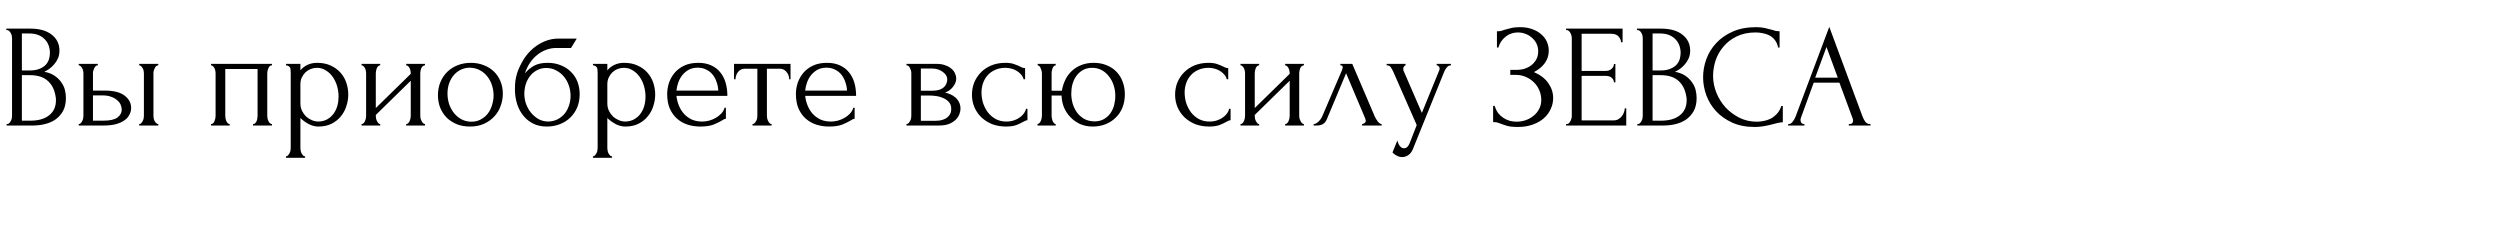 <?xml version="1.0" encoding="UTF-8"?> <svg xmlns="http://www.w3.org/2000/svg" width="3406" height="317" viewBox="0 0 3406 317" fill="none"> <path id="ÐÑ Ð¿ÑÐ¸Ð¾Ð±ÑÐµÑÐµ Ð²ÑÑ ÑÐ¸Ð»Ñ ÐÐÐÐ¡Ð" d="M9 169H10C10.933 169 11.8 168.6 12.6 167.8C13.4 167 14.067 166.067 14.6 165C15.267 163.933 15.733 162.8 16 161.6C16.267 160.267 16.4 159.067 16.4 158V51.6C16.4 50.667 16.267 49.6 16 48.4C15.733 47.2 15.267 46.067 14.6 45C14.067 43.8 13.333 42.867 12.4 42.2C11.6 41.4 10.667 41 9.6 41H8.6V39H41.4C53.8 39 63.467 41.733 70.4 47.2C77.467 52.667 81 59.933 81 69C81 72.867 80.333 76.333 79 79.4C77.667 82.467 75.933 85.2 73.8 87.6C71.8 90 69.6 92.067 67.2 93.8C64.8 95.4 62.533 96.733 60.4 97.8C66 98.867 70.667 100.667 74.4 103.2C78.133 105.733 81.133 108.667 83.4 112C85.8 115.2 87.467 118.667 88.4 122.4C89.333 126.133 89.8 129.8 89.8 133.4C89.8 140.333 88.533 146.2 86 151C83.467 155.667 80.067 159.533 75.8 162.6C71.667 165.533 66.867 167.667 61.4 169C56.067 170.333 50.533 171 44.8 171H9V169ZM76.2 134.6C75.133 124.333 71.667 116.4 65.8 110.8C59.933 105.2 51.667 102.4 41 102.4H29.8V164.4H41.4C52.2 164.4 60.667 162 66.8 157.2C73.067 152.267 76.2 145.467 76.2 136.8V134.6ZM68 70.8C67.6 63.067 64.867 56.933 59.8 52.4C54.867 47.867 48.2 45.6 39.8 45.6H29.8V96H40.2C45.8 96 50.333 95.267 53.8 93.8C57.4 92.333 60.267 90.467 62.4 88.2C64.533 85.8 66 83.2 66.8 80.4C67.6 77.6 68 74.867 68 72.2V70.8ZM189.652 171V169C190.585 169 191.452 168.667 192.252 168C193.052 167.2 193.718 166.267 194.252 165.2C194.918 164 195.385 162.8 195.652 161.6C195.918 160.267 196.052 159.067 196.052 158V99.4C196.052 98.467 195.918 97.4 195.652 96.2C195.385 95 194.918 93.867 194.252 92.8C193.718 91.733 193.052 90.867 192.252 90.2C191.452 89.4 190.585 89 189.652 89V87H215.652V89C213.652 89 212.052 90.267 210.852 92.8C209.652 95.2 209.052 97.4 209.052 99.4V158C209.052 159.067 209.185 160.267 209.452 161.6C209.718 162.8 210.118 163.933 210.652 165C211.318 166.067 212.052 167 212.852 167.8C213.652 168.6 214.585 169 215.652 169V171H189.652ZM142.452 123.4C154.718 123.4 163.785 125.667 169.652 130.2C175.652 134.733 178.652 140.333 178.652 147C178.652 150.333 177.852 153.467 176.252 156.4C174.785 159.333 172.518 161.867 169.452 164C166.385 166.133 162.518 167.867 157.852 169.2C153.185 170.4 147.652 171 141.252 171H107.252V169C108.185 169 109.052 168.667 109.852 168C110.652 167.2 111.318 166.267 111.852 165.2C112.518 164 112.985 162.8 113.252 161.6C113.518 160.267 113.652 159.067 113.652 158V99.4C113.652 98.467 113.518 97.4 113.252 96.2C112.985 95 112.518 93.867 111.852 92.8C111.318 91.733 110.652 90.867 109.852 90.2C109.052 89.4 108.185 89 107.252 89V87H133.252V89C131.252 89 129.652 90.267 128.452 92.8C127.252 95.2 126.652 97.4 126.652 99.4V123.4H142.452ZM140.852 164.4C149.652 164.4 155.985 163 159.852 160.2C163.852 157.267 165.852 153.667 165.852 149.4C165.852 147 165.318 144.667 164.252 142.4C163.185 140 161.518 137.933 159.252 136.2C157.118 134.333 154.452 132.867 151.252 131.8C148.052 130.6 144.385 130 140.252 130H126.652V164.4H140.852ZM306.92 158C306.92 159.067 307.054 160.267 307.32 161.6C307.587 162.8 307.92 163.933 308.32 165C308.854 166.067 309.454 167 310.12 167.8C310.92 168.6 311.854 169 312.92 169V171H287.52V169C288.587 169 289.52 168.667 290.32 168C291.12 167.2 291.72 166.267 292.12 165.2C292.654 164 293.054 162.8 293.32 161.6C293.587 160.267 293.72 159.067 293.72 158V99.4C293.72 98.467 293.587 97.4 293.32 96.2C293.054 94.867 292.654 93.733 292.12 92.8C291.587 91.733 290.92 90.867 290.12 90.2C289.32 89.4 288.454 89 287.52 89V87H370.52V89C368.387 89 366.787 90.267 365.72 92.8C364.654 95.2 364.12 97.4 364.12 99.4V158C364.12 159.067 364.254 160.267 364.52 161.6C364.787 162.8 365.187 163.933 365.72 165C366.254 166.067 366.92 167 367.72 167.8C368.654 168.6 369.587 169 370.52 169V171H344.72V169C345.92 169 346.854 168.667 347.52 168C348.32 167.2 348.987 166.267 349.52 165.2C350.054 164 350.387 162.8 350.52 161.6C350.787 160.267 350.92 159.067 350.92 158V94H306.92V158ZM432.069 85.6C439.269 85.6 445.469 86.867 450.669 89.4C456.002 91.8 460.402 95 463.869 99C467.469 103 470.135 107.6 471.869 112.8C473.602 118 474.469 123.333 474.469 128.8C474.469 134.133 473.602 139.4 471.869 144.6C470.269 149.8 467.735 154.467 464.269 158.6C460.935 162.733 456.735 166.067 451.669 168.6C446.602 171.133 440.602 172.4 433.669 172.4C429.535 172.4 425.269 171.333 420.869 169.2C416.602 166.933 412.735 164.133 409.269 160.8V202C409.269 203.067 409.402 204.2 409.669 205.4C409.935 206.733 410.335 207.933 410.869 209C411.535 210.067 412.202 211 412.869 211.8C413.669 212.6 414.602 213 415.669 213V215H389.669V213C390.602 213 391.469 212.6 392.269 211.8C393.069 211 393.735 210.067 394.269 209C394.935 207.933 395.402 206.733 395.669 205.4C395.935 204.2 396.069 203.067 396.069 202V98.8C396.069 97.6 396.002 96.467 395.869 95.4C395.869 94.2 395.669 93.2 395.269 92.4C394.869 91.467 394.202 90.733 393.269 90.2C392.469 89.533 391.269 89.133 389.669 89V87H409.269V95.8C411.935 92.6 415.135 90.133 418.869 88.4C422.735 86.533 427.135 85.6 432.069 85.6ZM433.869 165.6C438.535 165.467 442.602 164.4 446.069 162.4C449.535 160.4 452.402 157.8 454.669 154.6C456.935 151.4 458.602 147.867 459.669 144C460.735 140 461.269 135.867 461.269 131.6C461.269 126.8 460.602 122.067 459.269 117.4C457.935 112.733 456.002 108.6 453.469 105C450.935 101.267 447.802 98.267 444.069 96C440.469 93.6 436.335 92.4 431.669 92.4C428.869 92.4 426.069 92.933 423.269 94C420.602 95.067 418.202 96.6 416.069 98.6C414.069 100.6 412.402 103 411.069 105.8C409.869 108.467 409.269 111.467 409.269 114.8V141C409.269 144.6 410.002 147.933 411.469 151C412.935 153.933 414.802 156.533 417.069 158.8C419.469 160.933 422.135 162.6 425.069 163.8C428.002 165 430.935 165.6 433.869 165.6ZM572.598 158C572.598 159.067 572.732 160.267 572.998 161.6C573.398 162.8 573.865 163.933 574.398 165C574.932 166.067 575.598 167 576.398 167.8C577.332 168.6 578.198 169 578.998 169V171H553.398V169C554.332 169 555.198 168.667 555.998 168C556.798 167.2 557.465 166.267 557.998 165.2C558.532 164 558.932 162.8 559.198 161.6C559.465 160.267 559.598 159.067 559.598 158V110L511.998 156.6V158C511.998 159.067 512.132 160.267 512.398 161.6C512.665 162.8 513.065 163.933 513.598 165C514.132 166.067 514.732 167 515.398 167.8C516.198 168.6 517.065 169 517.998 169V171H492.598V169C493.532 169 494.398 168.667 495.198 168C495.998 167.2 496.665 166.267 497.198 165.2C497.732 164 498.132 162.8 498.398 161.6C498.665 160.267 498.798 159.067 498.798 158V99.4C498.798 98.467 498.665 97.4 498.398 96.2C498.132 95 497.732 93.867 497.198 92.8C496.665 91.733 495.998 90.867 495.198 90.2C494.398 89.4 493.532 89 492.598 89V87H517.998V89C516.932 89 515.998 89.4 515.198 90.2C514.532 90.867 513.932 91.733 513.398 92.8C512.998 93.867 512.665 95 512.398 96.2C512.132 97.4 511.998 98.467 511.998 99.4V147.2L559.598 100.6V99.4C559.598 98.467 559.465 97.4 559.198 96.2C558.932 95 558.532 93.867 557.998 92.8C557.465 91.733 556.798 90.867 555.998 90.2C555.198 89.4 554.332 89 553.398 89V87H578.998V89C577.932 89 576.932 89.4 575.998 90.2C575.198 90.867 574.532 91.733 573.998 92.8C573.598 93.867 573.265 95 572.998 96.2C572.732 97.4 572.598 98.467 572.598 99.4V158ZM640.258 172.4C633.591 172.4 627.591 171.333 622.258 169.2C616.924 166.933 612.324 163.933 608.458 160.2C604.724 156.333 601.791 151.8 599.658 146.6C597.658 141.4 596.658 135.733 596.658 129.6C596.658 123.067 597.791 117.133 600.058 111.8C602.324 106.333 605.458 101.667 609.458 97.8C613.458 93.933 618.191 90.933 623.658 88.8C629.124 86.667 635.058 85.6 641.458 85.6C647.858 85.6 653.724 86.667 659.058 88.8C664.391 90.8 668.991 93.667 672.858 97.4C676.724 101.133 679.724 105.6 681.858 110.8C683.991 115.867 685.058 121.467 685.058 127.6C685.058 133.333 684.058 138.933 682.058 144.4C680.191 149.733 677.324 154.467 673.458 158.6C669.724 162.733 665.058 166.067 659.458 168.6C653.991 171.133 647.591 172.4 640.258 172.4ZM639.058 92.2C634.258 92.467 629.991 93.667 626.258 95.8C622.658 97.8 619.591 100.467 617.058 103.8C614.658 107 612.791 110.667 611.458 114.8C610.258 118.933 609.658 123.133 609.658 127.4C609.658 132.333 610.391 137.133 611.858 141.8C613.458 146.333 615.658 150.4 618.458 154C621.391 157.6 624.858 160.467 628.858 162.6C632.858 164.733 637.324 165.8 642.258 165.8C647.191 165.8 651.524 164.733 655.258 162.6C659.124 160.467 662.324 157.733 664.858 154.4C667.391 150.933 669.258 147.067 670.458 142.8C671.791 138.533 672.458 134.267 672.458 130C672.458 125.6 671.791 121.2 670.458 116.8C669.124 112.267 667.058 108.2 664.258 104.6C661.458 100.867 657.924 97.867 653.658 95.6C649.524 93.333 644.658 92.2 639.058 92.2ZM746.145 85.6C752.812 85.6 758.812 86.733 764.145 89C769.612 91.133 774.212 94.133 777.945 98C781.812 101.733 784.745 106.2 786.745 111.4C788.745 116.6 789.745 122.267 789.745 128.4C789.745 134.933 788.612 140.933 786.345 146.4C784.079 151.733 780.945 156.333 776.945 160.2C772.945 164.067 768.212 167.067 762.745 169.2C757.279 171.333 751.345 172.4 744.945 172.4C738.145 172.4 732.079 171.133 726.745 168.6C721.412 165.933 716.879 162.333 713.145 157.8C709.412 153.267 706.545 147.933 704.545 141.8C702.545 135.533 701.545 128.8 701.545 121.6C701.545 117.467 701.745 113.667 702.145 110.2C702.679 106.733 703.412 103.4 704.345 100.2C705.412 96.867 706.679 93.667 708.145 90.6C709.612 87.533 711.345 84.333 713.345 81C718.945 72.2 725.945 65.267 734.345 60.2C742.879 55.133 751.545 52.6 760.345 52.6H785.745L777.945 65.4H757.145C752.879 65.4 748.612 66.2 744.345 67.8C740.079 69.267 736.012 71.533 732.145 74.6C728.412 77.533 725.079 81.133 722.145 85.4C719.212 89.667 716.879 94.533 715.145 100C718.745 95.6 722.879 92.133 727.545 89.6C732.345 86.933 738.545 85.6 746.145 85.6ZM747.345 165.6C752.279 165.333 756.612 164.2 760.345 162.2C764.079 160.067 767.212 157.4 769.745 154.2C772.279 150.867 774.145 147.2 775.345 143.2C776.679 139.067 777.345 134.867 777.345 130.6C777.345 125.667 776.545 120.933 774.945 116.4C773.345 111.733 771.079 107.667 768.145 104.2C765.212 100.733 761.679 97.933 757.545 95.8C753.545 93.667 749.079 92.6 744.145 92.6C739.345 92.6 735.079 93.667 731.345 95.8C727.612 97.8 724.479 100.467 721.945 103.8C719.412 107.133 717.479 110.933 716.145 115.2C714.945 119.467 714.345 123.733 714.345 128C714.345 132.267 715.079 136.667 716.545 141.2C718.145 145.6 720.345 149.6 723.145 153.2C726.079 156.8 729.545 159.8 733.545 162.2C737.679 164.467 742.279 165.6 747.345 165.6ZM850.233 85.6C857.433 85.6 863.633 86.867 868.833 89.4C874.166 91.8 878.566 95 882.033 99C885.633 103 888.299 107.6 890.033 112.8C891.766 118 892.633 123.333 892.633 128.8C892.633 134.133 891.766 139.4 890.033 144.6C888.433 149.8 885.899 154.467 882.433 158.6C879.099 162.733 874.899 166.067 869.833 168.6C864.766 171.133 858.766 172.4 851.833 172.4C847.699 172.4 843.433 171.333 839.033 169.2C834.766 166.933 830.899 164.133 827.433 160.8V202C827.433 203.067 827.566 204.2 827.833 205.4C828.099 206.733 828.499 207.933 829.033 209C829.699 210.067 830.366 211 831.033 211.8C831.833 212.6 832.766 213 833.833 213V215H807.833V213C808.766 213 809.633 212.6 810.433 211.8C811.233 211 811.899 210.067 812.433 209C813.099 207.933 813.566 206.733 813.833 205.4C814.099 204.2 814.233 203.067 814.233 202V98.8C814.233 97.6 814.166 96.467 814.033 95.4C814.033 94.2 813.833 93.2 813.433 92.4C813.033 91.467 812.366 90.733 811.433 90.2C810.633 89.533 809.433 89.133 807.833 89V87H827.433V95.8C830.099 92.6 833.299 90.133 837.033 88.4C840.899 86.533 845.299 85.6 850.233 85.6ZM852.033 165.6C856.699 165.467 860.766 164.4 864.233 162.4C867.699 160.4 870.566 157.8 872.833 154.6C875.099 151.4 876.766 147.867 877.833 144C878.899 140 879.433 135.867 879.433 131.6C879.433 126.8 878.766 122.067 877.433 117.4C876.099 112.733 874.166 108.6 871.633 105C869.099 101.267 865.966 98.267 862.233 96C858.633 93.6 854.499 92.4 849.833 92.4C847.033 92.4 844.233 92.933 841.433 94C838.766 95.067 836.366 96.6 834.233 98.6C832.233 100.6 830.566 103 829.233 105.8C828.033 108.467 827.433 111.467 827.433 114.8V141C827.433 144.6 828.166 147.933 829.633 151C831.099 153.933 832.966 156.533 835.233 158.8C837.633 160.933 840.299 162.6 843.233 163.8C846.166 165 849.099 165.6 852.033 165.6ZM921.563 130.6C922.096 135.267 923.229 139.733 924.963 144C926.696 148.133 928.963 151.8 931.763 155C934.696 158.2 938.229 160.8 942.363 162.8C946.496 164.667 951.296 165.6 956.763 165.6C959.696 165.6 962.763 165.2 965.963 164.4C969.296 163.467 972.363 162.2 975.163 160.6C977.963 159 980.429 157.067 982.563 154.8C984.829 152.4 986.363 149.733 987.163 146.8H988.963V161.8C988.163 161.8 987.229 162.067 986.163 162.6C985.229 163.133 984.096 163.8 982.763 164.6C980.096 166.2 976.496 167.933 971.963 169.8C967.429 171.533 961.429 172.4 953.963 172.4C947.963 172.4 942.229 171.533 936.763 169.8C931.429 168.067 926.696 165.4 922.563 161.8C918.429 158.2 915.096 153.6 912.563 148C910.163 142.4 908.963 135.733 908.963 128C908.963 123.067 909.763 118.067 911.363 113C913.096 107.933 915.629 103.4 918.963 99.4C922.429 95.267 926.829 91.933 932.163 89.4C937.496 86.867 943.896 85.6 951.363 85.6C958.029 85.6 963.829 86.733 968.763 89C973.829 91.267 977.963 94.4 981.163 98.4C984.496 102.4 986.963 107.133 988.563 112.6C990.163 118.067 990.963 124.067 990.963 130.6H921.563ZM950.563 92.2C945.896 92.2 941.829 93.133 938.363 95C935.029 96.867 932.163 99.267 929.763 102.2C927.363 105.133 925.496 108.467 924.163 112.2C922.829 115.933 921.963 119.667 921.563 123.4H978.563C978.429 119.533 977.696 115.733 976.363 112C975.163 108.267 973.429 104.933 971.163 102C968.896 99.067 966.029 96.733 962.563 95C959.096 93.133 955.096 92.2 950.563 92.2ZM1075.23 108C1075.23 106.533 1074.97 104.933 1074.43 103.2C1073.9 101.467 1073.1 99.933 1072.03 98.6C1070.97 97.133 1069.63 95.933 1068.03 95C1066.43 94.067 1064.57 93.6 1062.43 93.6H1044.83V158C1044.83 159.067 1044.97 160.2 1045.23 161.4C1045.5 162.6 1045.9 163.8 1046.43 165C1047.1 166.067 1047.77 167 1048.43 167.8C1049.23 168.6 1050.17 169 1051.23 169V171H1025.23V169C1026.3 169 1027.23 168.6 1028.03 167.8C1028.83 167 1029.5 166.067 1030.03 165C1030.7 163.933 1031.17 162.8 1031.43 161.6C1031.7 160.267 1031.83 159.067 1031.83 158V93.6H1014.63C1012.5 93.6 1010.63 94.067 1009.03 95C1007.43 95.933 1006.1 97.133 1005.03 98.6C1004.1 99.933 1003.37 101.467 1002.83 103.2C1002.3 104.933 1002.03 106.533 1002.03 108H1000.03V87H1077.03V108H1075.23ZM1096.95 130.6C1097.49 135.267 1098.62 139.733 1100.35 144C1102.09 148.133 1104.35 151.8 1107.15 155C1110.09 158.2 1113.62 160.8 1117.75 162.8C1121.89 164.667 1126.69 165.6 1132.15 165.6C1135.09 165.6 1138.15 165.2 1141.35 164.4C1144.69 163.467 1147.75 162.2 1150.55 160.6C1153.35 159 1155.82 157.067 1157.95 154.8C1160.22 152.4 1161.75 149.733 1162.55 146.8H1164.35V161.8C1163.55 161.8 1162.62 162.067 1161.55 162.6C1160.62 163.133 1159.49 163.8 1158.15 164.6C1155.49 166.2 1151.89 167.933 1147.35 169.8C1142.82 171.533 1136.82 172.4 1129.35 172.4C1123.35 172.4 1117.62 171.533 1112.15 169.8C1106.82 168.067 1102.09 165.4 1097.95 161.8C1093.82 158.2 1090.49 153.6 1087.95 148C1085.55 142.4 1084.35 135.733 1084.35 128C1084.35 123.067 1085.15 118.067 1086.75 113C1088.49 107.933 1091.02 103.4 1094.35 99.4C1097.82 95.267 1102.22 91.933 1107.55 89.4C1112.89 86.867 1119.29 85.6 1126.75 85.6C1133.42 85.6 1139.22 86.733 1144.15 89C1149.22 91.267 1153.35 94.4 1156.55 98.4C1159.89 102.4 1162.35 107.133 1163.95 112.6C1165.55 118.067 1166.35 124.067 1166.35 130.6H1096.95ZM1125.95 92.2C1121.29 92.2 1117.22 93.133 1113.75 95C1110.42 96.867 1107.55 99.267 1105.15 102.2C1102.75 105.133 1100.89 108.467 1099.55 112.2C1098.22 115.933 1097.35 119.667 1096.95 123.4H1153.95C1153.82 119.533 1153.09 115.733 1151.75 112C1150.55 108.267 1148.82 104.933 1146.55 102C1144.29 99.067 1141.42 96.733 1137.95 95C1134.49 93.133 1130.49 92.2 1125.95 92.2ZM1302.78 107C1302.78 109.267 1302.31 111.4 1301.38 113.4C1300.44 115.4 1299.24 117.267 1297.78 119C1296.44 120.6 1294.84 122.067 1292.98 123.4C1291.11 124.6 1289.31 125.533 1287.58 126.2C1289.84 126.6 1292.18 127.333 1294.58 128.4C1297.11 129.467 1299.38 130.867 1301.38 132.6C1303.51 134.333 1305.24 136.533 1306.58 139.2C1307.91 141.733 1308.58 144.8 1308.58 148.4C1308.58 150.267 1308.11 152.533 1307.18 155.2C1306.38 157.733 1304.84 160.2 1302.58 162.6C1300.44 164.867 1297.44 166.867 1293.58 168.6C1289.84 170.2 1284.98 171 1278.98 171H1234.98V169C1236.04 169 1236.98 168.6 1237.78 167.8C1238.58 167 1239.24 166.067 1239.78 165C1240.44 163.933 1240.91 162.8 1241.18 161.6C1241.44 160.267 1241.58 159.067 1241.58 158V99.6C1241.58 97.467 1240.98 95.2 1239.78 92.8C1238.71 90.267 1237.11 89 1234.98 89V87H1275.78C1280.58 87 1284.64 87.667 1287.98 89C1291.44 90.2 1294.24 91.8 1296.38 93.8C1298.64 95.667 1300.24 97.8 1301.18 100.2C1302.24 102.467 1302.78 104.733 1302.78 107ZM1254.58 123.6H1269.98C1273.84 123.6 1277.04 123.2 1279.58 122.4C1282.24 121.467 1284.38 120.267 1285.98 118.8C1287.58 117.333 1288.71 115.667 1289.38 113.8C1290.18 111.933 1290.58 110 1290.58 108C1290.58 106.4 1290.11 104.733 1289.18 103C1288.24 101.267 1286.84 99.733 1284.98 98.4C1283.24 96.933 1281.11 95.733 1278.58 94.8C1276.04 93.867 1273.18 93.4 1269.98 93.4H1254.58V123.6ZM1274.18 164.6C1275.78 164.6 1277.78 164.467 1280.18 164.2C1282.71 163.8 1285.11 163.067 1287.38 162C1289.78 160.8 1291.78 159.133 1293.38 157C1295.11 154.733 1295.98 151.8 1295.98 148.2C1295.98 144.333 1294.84 141.2 1292.58 138.8C1290.31 136.4 1287.64 134.6 1284.58 133.4C1281.64 132.067 1278.58 131.2 1275.38 130.8C1272.18 130.4 1269.71 130.2 1267.98 130.2H1254.58V164.6H1274.18ZM1399.79 163.8C1398.73 163.8 1397.73 164.067 1396.79 164.6C1395.86 165 1394.79 165.533 1393.59 166.2C1391.33 167.533 1388.33 168.933 1384.59 170.4C1380.86 171.733 1376.19 172.4 1370.59 172.4C1363.79 172.4 1357.53 171.333 1351.79 169.2C1346.19 166.933 1341.33 163.867 1337.19 160C1333.06 156 1329.86 151.4 1327.59 146.2C1325.33 140.867 1324.19 135.133 1324.19 129C1324.19 123.267 1325.19 117.8 1327.19 112.6C1329.33 107.4 1332.33 102.8 1336.19 98.8C1340.06 94.8 1344.79 91.6 1350.39 89.2C1356.13 86.8 1362.59 85.6 1369.79 85.6C1374.73 85.6 1378.73 86.2 1381.79 87.4C1384.86 88.467 1387.46 89.533 1389.59 90.6C1390.79 91.267 1391.93 91.8 1392.99 92.2C1394.19 92.6 1395.39 92.8 1396.59 92.8V108H1394.59C1393.93 105.467 1392.73 103.267 1390.99 101.4C1389.26 99.4 1387.26 97.733 1384.99 96.4C1382.73 95.067 1380.26 94.067 1377.59 93.4C1374.93 92.733 1372.33 92.4 1369.79 92.4C1364.33 92.4 1359.53 93.4 1355.39 95.4C1351.26 97.267 1347.86 99.8 1345.19 103C1342.53 106.067 1340.53 109.6 1339.19 113.6C1337.86 117.6 1337.19 121.733 1337.19 126C1337.19 130.933 1337.93 135.8 1339.39 140.6C1340.99 145.267 1343.19 149.467 1345.99 153.2C1348.93 156.933 1352.46 159.933 1356.59 162.2C1360.86 164.467 1365.66 165.6 1370.99 165.6C1374.73 165.6 1378.19 165.067 1381.39 164C1384.59 162.933 1387.33 161.533 1389.59 159.8C1391.99 158.067 1393.86 156.2 1395.19 154.2C1396.66 152.067 1397.53 150.067 1397.79 148.2H1399.79V163.8ZM1490.1 85.6C1496.77 85.6 1502.7 86.733 1507.9 89C1513.23 91.133 1517.7 94.133 1521.3 98C1524.9 101.733 1527.63 106.2 1529.5 111.4C1531.5 116.6 1532.5 122.267 1532.5 128.4C1532.5 134.933 1531.43 140.933 1529.3 146.4C1527.17 151.733 1524.1 156.333 1520.1 160.2C1516.23 164.067 1511.63 167.067 1506.3 169.2C1500.97 171.333 1495.1 172.4 1488.7 172.4C1482.43 172.4 1476.7 171.267 1471.5 169C1466.43 166.6 1462.03 163.467 1458.3 159.6C1454.57 155.733 1451.63 151.267 1449.5 146.2C1447.5 141.133 1446.43 135.8 1446.3 130.2H1432.7V158C1432.7 159.067 1432.83 160.2 1433.1 161.4C1433.37 162.6 1433.7 163.8 1434.1 165C1434.63 166.067 1435.23 167 1435.9 167.8C1436.57 168.467 1437.37 168.867 1438.3 169V171H1413.5V169C1414.43 168.867 1415.23 168.467 1415.9 167.8C1416.7 167 1417.37 166.067 1417.9 165C1418.43 163.8 1418.83 162.6 1419.1 161.4C1419.37 160.2 1419.5 159.067 1419.5 158V99.4C1419.5 97.667 1418.97 95.6 1417.9 93.2C1416.97 90.667 1415.57 89.267 1413.7 89V87H1438.3V89C1436.3 89.267 1434.83 90.667 1433.9 93.2C1433.1 95.6 1432.7 97.667 1432.7 99.4V123.6H1446.7C1447.5 118.667 1448.97 113.933 1451.1 109.4C1453.23 104.733 1456.1 100.667 1459.7 97.2C1463.3 93.6 1467.63 90.8 1472.7 88.8C1477.77 86.667 1483.57 85.6 1490.1 85.6ZM1491.7 165.4C1496.5 165.267 1500.63 164.2 1504.1 162.2C1507.7 160.067 1510.63 157.4 1512.9 154.2C1515.17 150.867 1516.83 147.2 1517.9 143.2C1518.97 139.067 1519.5 134.867 1519.5 130.6C1519.5 125.667 1518.77 120.933 1517.3 116.4C1515.83 111.733 1513.7 107.667 1510.9 104.2C1508.23 100.6 1504.97 97.733 1501.1 95.6C1497.23 93.467 1492.83 92.4 1487.9 92.4C1482.97 92.4 1478.7 93.467 1475.1 95.6C1471.63 97.6 1468.7 100.267 1466.3 103.6C1464.03 106.8 1462.3 110.533 1461.1 114.8C1460.03 118.933 1459.5 123.133 1459.5 127.4C1459.5 131.8 1460.1 136.267 1461.3 140.8C1462.63 145.333 1464.57 149.4 1467.1 153C1469.77 156.6 1473.1 159.6 1477.1 162C1481.23 164.267 1486.1 165.4 1491.7 165.4ZM1676.55 163.8C1675.48 163.8 1674.48 164.067 1673.55 164.6C1672.62 165 1671.55 165.533 1670.35 166.2C1668.08 167.533 1665.08 168.933 1661.35 170.4C1657.62 171.733 1652.95 172.4 1647.35 172.4C1640.55 172.4 1634.28 171.333 1628.55 169.2C1622.95 166.933 1618.08 163.867 1613.95 160C1609.82 156 1606.62 151.4 1604.35 146.2C1602.08 140.867 1600.95 135.133 1600.95 129C1600.95 123.267 1601.95 117.8 1603.95 112.6C1606.08 107.4 1609.08 102.8 1612.95 98.8C1616.82 94.8 1621.55 91.6 1627.15 89.2C1632.88 86.8 1639.35 85.6 1646.55 85.6C1651.48 85.6 1655.48 86.2 1658.55 87.4C1661.62 88.467 1664.22 89.533 1666.35 90.6C1667.55 91.267 1668.68 91.8 1669.75 92.2C1670.95 92.6 1672.15 92.8 1673.35 92.8V108H1671.35C1670.68 105.467 1669.48 103.267 1667.75 101.4C1666.02 99.4 1664.02 97.733 1661.75 96.4C1659.48 95.067 1657.02 94.067 1654.35 93.4C1651.68 92.733 1649.08 92.4 1646.55 92.4C1641.08 92.4 1636.28 93.4 1632.15 95.4C1628.02 97.267 1624.62 99.8 1621.95 103C1619.28 106.067 1617.28 109.6 1615.95 113.6C1614.62 117.6 1613.95 121.733 1613.95 126C1613.95 130.933 1614.68 135.8 1616.15 140.6C1617.75 145.267 1619.95 149.467 1622.75 153.2C1625.68 156.933 1629.22 159.933 1633.35 162.2C1637.62 164.467 1642.42 165.6 1647.75 165.6C1651.48 165.6 1654.95 165.067 1658.15 164C1661.35 162.933 1664.08 161.533 1666.35 159.8C1668.75 158.067 1670.62 156.2 1671.95 154.2C1673.42 152.067 1674.28 150.067 1674.55 148.2H1676.55V163.8ZM1770.06 158C1770.06 159.067 1770.19 160.267 1770.46 161.6C1770.86 162.8 1771.33 163.933 1771.86 165C1772.39 166.067 1773.06 167 1773.86 167.8C1774.79 168.6 1775.66 169 1776.46 169V171H1750.86V169C1751.79 169 1752.66 168.667 1753.46 168C1754.26 167.2 1754.93 166.267 1755.46 165.2C1755.99 164 1756.39 162.8 1756.66 161.6C1756.93 160.267 1757.06 159.067 1757.06 158V110L1709.46 156.6V158C1709.46 159.067 1709.59 160.267 1709.86 161.6C1710.13 162.8 1710.53 163.933 1711.06 165C1711.59 166.067 1712.19 167 1712.86 167.8C1713.66 168.6 1714.53 169 1715.46 169V171H1690.06V169C1690.99 169 1691.86 168.667 1692.66 168C1693.46 167.2 1694.13 166.267 1694.66 165.2C1695.19 164 1695.59 162.8 1695.86 161.6C1696.13 160.267 1696.26 159.067 1696.26 158V99.4C1696.26 98.467 1696.13 97.4 1695.86 96.2C1695.59 95 1695.19 93.867 1694.66 92.8C1694.13 91.733 1693.46 90.867 1692.66 90.2C1691.86 89.4 1690.99 89 1690.06 89V87H1715.46V89C1714.39 89 1713.46 89.4 1712.66 90.2C1711.99 90.867 1711.39 91.733 1710.86 92.8C1710.46 93.867 1710.13 95 1709.86 96.2C1709.59 97.4 1709.46 98.467 1709.46 99.4V147.2L1757.06 100.6V99.4C1757.06 98.467 1756.93 97.4 1756.66 96.2C1756.39 95 1755.99 93.867 1755.46 92.8C1754.93 91.733 1754.26 90.867 1753.46 90.2C1752.66 89.4 1751.79 89 1750.86 89V87H1776.46V89C1775.39 89 1774.39 89.4 1773.46 90.2C1772.66 90.867 1771.99 91.733 1771.46 92.8C1771.06 93.867 1770.73 95 1770.46 96.2C1770.19 97.4 1770.06 98.467 1770.06 99.4V158ZM1855.72 169C1856.65 169 1857.72 168.6 1858.92 167.8C1860.12 167 1860.72 165.867 1860.72 164.4C1860.72 164.133 1860.59 163.6 1860.32 162.8C1860.19 161.867 1859.85 160.867 1859.32 159.8L1833.92 99.8L1807.52 162.8C1805.25 168.267 1800.79 171 1794.12 171H1789.72V169C1791.59 169 1793.59 168.067 1795.72 166.2C1797.99 164.2 1799.79 161.867 1801.12 159.2L1828.32 95.6C1828.99 93.867 1829.32 92.467 1829.32 91.4C1829.32 89.8 1828.25 89 1826.12 89V87H1842.32L1873.12 159C1874.05 161 1875.39 163.2 1877.12 165.6C1878.99 167.867 1880.72 169 1882.32 169V171H1855.72V169ZM1926.35 199.6C1924.48 205.2 1922.08 209 1919.15 211C1916.35 213 1913.42 214 1910.35 214C1908.35 214 1906.55 213.667 1904.95 213C1903.35 212.333 1901.95 211.6 1900.75 210.8C1899.55 210 1898.62 209.267 1897.95 208.6C1897.42 207.933 1897.15 207.6 1897.15 207.6L1903.75 191.4C1904.28 193.533 1904.95 195.333 1905.75 196.8C1906.42 198.133 1907.35 199.333 1908.55 200.4C1909.75 201.467 1911.22 202 1912.95 202C1916.15 202 1918.68 199.667 1920.55 195L1930.15 170.4L1898.15 97.6C1897.08 95.333 1895.95 93.333 1894.75 91.6C1893.68 89.867 1891.82 89 1889.15 89V87H1914.95V89C1914.42 89 1913.75 89.467 1912.95 90.4C1912.15 91.333 1911.75 92.533 1911.75 94C1911.75 95.067 1912.02 96.133 1912.55 97.2L1937.15 153.8L1960.75 96C1961.15 95.067 1961.35 94.2 1961.35 93.4C1961.35 92.067 1960.88 91 1959.95 90.2C1959.15 89.4 1958.28 89 1957.35 89V87H1976.75V89C1974.62 89 1972.75 89.933 1971.15 91.8C1969.68 93.533 1968.48 95.533 1967.55 97.8L1926.35 199.6ZM2039.43 42.6H2041.23C2042.3 42.6 2043.5 42.467 2044.83 42.2C2046.16 41.8 2047.56 41.333 2049.03 40.8C2051.56 40 2054.56 39.2 2058.03 38.4C2061.5 37.467 2065.7 37 2070.63 37C2076.9 37 2082.43 37.867 2087.23 39.6C2092.16 41.333 2096.3 43.667 2099.63 46.6C2103.1 49.533 2105.7 52.933 2107.43 56.8C2109.16 60.667 2110.03 64.8 2110.03 69.2C2110.03 75.467 2108.23 81.067 2104.63 86C2101.16 90.8 2096.23 94.867 2089.83 98.2C2098.9 102.2 2105.5 107.333 2109.63 113.6C2113.9 119.733 2116.03 126.4 2116.03 133.6C2116.03 138.8 2114.9 143.8 2112.63 148.6C2110.5 153.4 2107.36 157.6 2103.23 161.2C2099.1 164.8 2094.03 167.667 2088.03 169.8C2082.03 171.933 2075.16 173 2067.43 173C2061.83 173 2057.3 172.533 2053.83 171.6C2050.36 170.667 2047.36 169.667 2044.83 168.6C2043.23 167.933 2041.7 167.4 2040.23 167C2038.9 166.6 2037.5 166.4 2036.03 166.4H2034.23V144.2H2036.23C2037.43 147.933 2039.03 151.2 2041.03 154C2043.16 156.667 2045.56 158.867 2048.23 160.6C2050.9 162.333 2053.76 163.667 2056.83 164.6C2059.9 165.4 2063.03 165.8 2066.23 165.8C2070.36 165.8 2074.43 165.133 2078.43 163.8C2082.56 162.333 2086.16 160.333 2089.23 157.8C2092.43 155.267 2094.96 152.2 2096.83 148.6C2098.83 144.867 2099.83 140.733 2099.83 136.2C2099.83 131.667 2098.96 127.333 2097.23 123.2C2095.5 118.933 2093.03 115.267 2089.83 112.2C2086.76 109.133 2083.1 106.667 2078.83 104.8C2074.56 102.933 2069.9 102 2064.83 102H2057.63V95.2H2065.83C2069.83 95.2 2073.63 94.667 2077.23 93.6C2080.83 92.4 2083.96 90.733 2086.63 88.6C2089.43 86.333 2091.63 83.667 2093.23 80.6C2094.83 77.533 2095.63 74 2095.63 70C2095.63 66 2094.83 62.4 2093.23 59.2C2091.63 56 2089.5 53.333 2086.83 51.2C2084.3 48.933 2081.36 47.2 2078.03 46C2074.83 44.8 2071.5 44.2 2068.03 44.2C2065.23 44.2 2062.5 44.6 2059.83 45.4C2057.16 46.2 2054.63 47.467 2052.23 49.2C2049.83 50.933 2047.7 53.067 2045.83 55.6C2043.96 58.133 2042.5 61.2 2041.43 64.8H2039.43V42.6ZM2133.61 169H2134.61C2135.68 169 2136.61 168.667 2137.41 168C2138.21 167.2 2138.88 166.267 2139.41 165.2C2140.08 164.133 2140.54 163 2140.81 161.8C2141.21 160.6 2141.41 159.467 2141.41 158.4V51.4C2141.41 50.467 2141.21 49.4 2140.81 48.2C2140.54 47 2140.08 45.867 2139.41 44.8C2138.88 43.733 2138.21 42.867 2137.41 42.2C2136.61 41.4 2135.68 41 2134.61 41H2133.61V39H2210.61V57.6H2208.61C2208.34 54.533 2207.14 51.867 2205.01 49.6C2202.88 47.2 2199.54 46 2195.01 46H2154.81V96.6H2188.01C2191.08 96.6 2193.61 95.667 2195.61 93.8C2197.74 91.933 2198.81 89.733 2198.81 87.2H2200.81V112.2H2198.81C2198.81 109.8 2197.81 107.733 2195.81 106C2193.81 104.267 2191.21 103.4 2188.01 103.4H2154.81V164H2198.61C2201.14 164 2203.34 163.4 2205.21 162.2C2207.08 161 2208.61 159.6 2209.81 158C2211.14 156.267 2212.08 154.467 2212.61 152.6C2213.28 150.6 2213.61 148.933 2213.61 147.6H2215.61V171H2133.61V169ZM2230.68 169H2231.68C2232.61 169 2233.48 168.6 2234.28 167.8C2235.08 167 2235.75 166.067 2236.28 165C2236.95 163.933 2237.41 162.8 2237.68 161.6C2237.95 160.267 2238.08 159.067 2238.08 158V51.6C2238.08 50.667 2237.95 49.6 2237.68 48.4C2237.41 47.2 2236.95 46.067 2236.28 45C2235.75 43.8 2235.01 42.867 2234.08 42.2C2233.28 41.4 2232.35 41 2231.28 41H2230.28V39H2263.08C2275.48 39 2285.15 41.733 2292.08 47.2C2299.15 52.667 2302.68 59.933 2302.68 69C2302.68 72.867 2302.01 76.333 2300.68 79.4C2299.35 82.467 2297.61 85.2 2295.48 87.6C2293.48 90 2291.28 92.067 2288.88 93.8C2286.48 95.4 2284.21 96.733 2282.08 97.8C2287.68 98.867 2292.35 100.667 2296.08 103.2C2299.81 105.733 2302.81 108.667 2305.08 112C2307.48 115.2 2309.15 118.667 2310.08 122.4C2311.01 126.133 2311.48 129.8 2311.48 133.4C2311.48 140.333 2310.21 146.2 2307.68 151C2305.15 155.667 2301.75 159.533 2297.48 162.6C2293.35 165.533 2288.55 167.667 2283.08 169C2277.75 170.333 2272.21 171 2266.48 171H2230.68V169ZM2297.88 134.6C2296.81 124.333 2293.35 116.4 2287.48 110.8C2281.61 105.2 2273.35 102.4 2262.68 102.4H2251.48V164.4H2263.08C2273.88 164.4 2282.35 162 2288.48 157.2C2294.75 152.267 2297.88 145.467 2297.88 136.8V134.6ZM2289.68 70.8C2289.28 63.067 2286.55 56.933 2281.48 52.4C2276.55 47.867 2269.88 45.6 2261.48 45.6H2251.48V96H2261.88C2267.48 96 2272.01 95.267 2275.48 93.8C2279.08 92.333 2281.95 90.467 2284.08 88.2C2286.21 85.8 2287.68 83.2 2288.48 80.4C2289.28 77.6 2289.68 74.867 2289.68 72.2V70.8ZM2391.9 44.2C2382.03 44.2 2373.43 46 2366.1 49.6C2358.9 53.067 2352.9 57.667 2348.1 63.4C2343.3 69 2339.7 75.333 2337.3 82.4C2335.03 89.467 2333.9 96.467 2333.9 103.4C2333.9 111.267 2335.43 119 2338.5 126.6C2341.57 134.067 2345.77 140.733 2351.1 146.6C2356.57 152.333 2362.9 157 2370.1 160.6C2377.3 164.067 2385.1 165.8 2393.5 165.8C2395.9 165.8 2398.7 165.533 2401.9 165C2405.23 164.467 2408.5 163.467 2411.7 162C2414.9 160.4 2417.83 158.2 2420.5 155.4C2423.3 152.6 2425.43 148.933 2426.9 144.4H2428.9V166.6C2426.9 166.6 2424.77 166.867 2422.5 167.4C2420.37 167.933 2417.97 168.533 2415.3 169.2C2411.83 170.133 2407.97 171 2403.7 171.8C2399.57 172.6 2395.17 173 2390.5 173C2378.9 173 2368.7 171 2359.9 167C2351.1 163 2343.77 157.8 2337.9 151.4C2332.03 145 2327.63 137.8 2324.7 129.8C2321.77 121.667 2320.3 113.467 2320.3 105.2C2320.3 96.933 2321.77 88.733 2324.7 80.6C2327.63 72.467 2332.1 65.2 2338.1 58.8C2344.1 52.267 2351.63 47 2360.7 43C2369.77 39 2380.43 37 2392.7 37C2397.1 37 2401.03 37.4 2404.5 38.2C2408.1 39 2411.3 39.8 2414.1 40.6C2416.1 41.267 2417.9 41.8 2419.5 42.2C2421.23 42.467 2422.9 42.6 2424.5 42.6V64.8H2422.5C2421.7 60.667 2420.23 57.267 2418.1 54.6C2415.97 51.8 2413.43 49.667 2410.5 48.2C2407.7 46.733 2404.63 45.733 2401.3 45.2C2398.1 44.533 2394.97 44.2 2391.9 44.2ZM2518.8 169H2519.8C2523 169 2524.6 167.533 2524.6 164.6C2524.6 163.533 2524.4 162.4 2524 161.2L2506 112.6H2471L2453.6 160.4C2453.2 161.467 2453 162.467 2453 163.4C2453 165.133 2453.47 166.533 2454.4 167.6C2455.33 168.533 2456.33 169 2457.4 169H2458.4V171H2436.2V169H2437.2C2438.93 169 2440.6 168 2442.2 166C2443.93 163.867 2445.33 161.4 2446.4 158.6L2492.2 36.6L2537 157.4C2537.93 160.067 2539.2 162.667 2540.8 165.2C2542.53 167.733 2544.73 169 2547.4 169H2548.4V171H2518.8V169ZM2473 105.8H2503.8L2488.4 64L2473 105.8Z" fill="black"></path> </svg> 